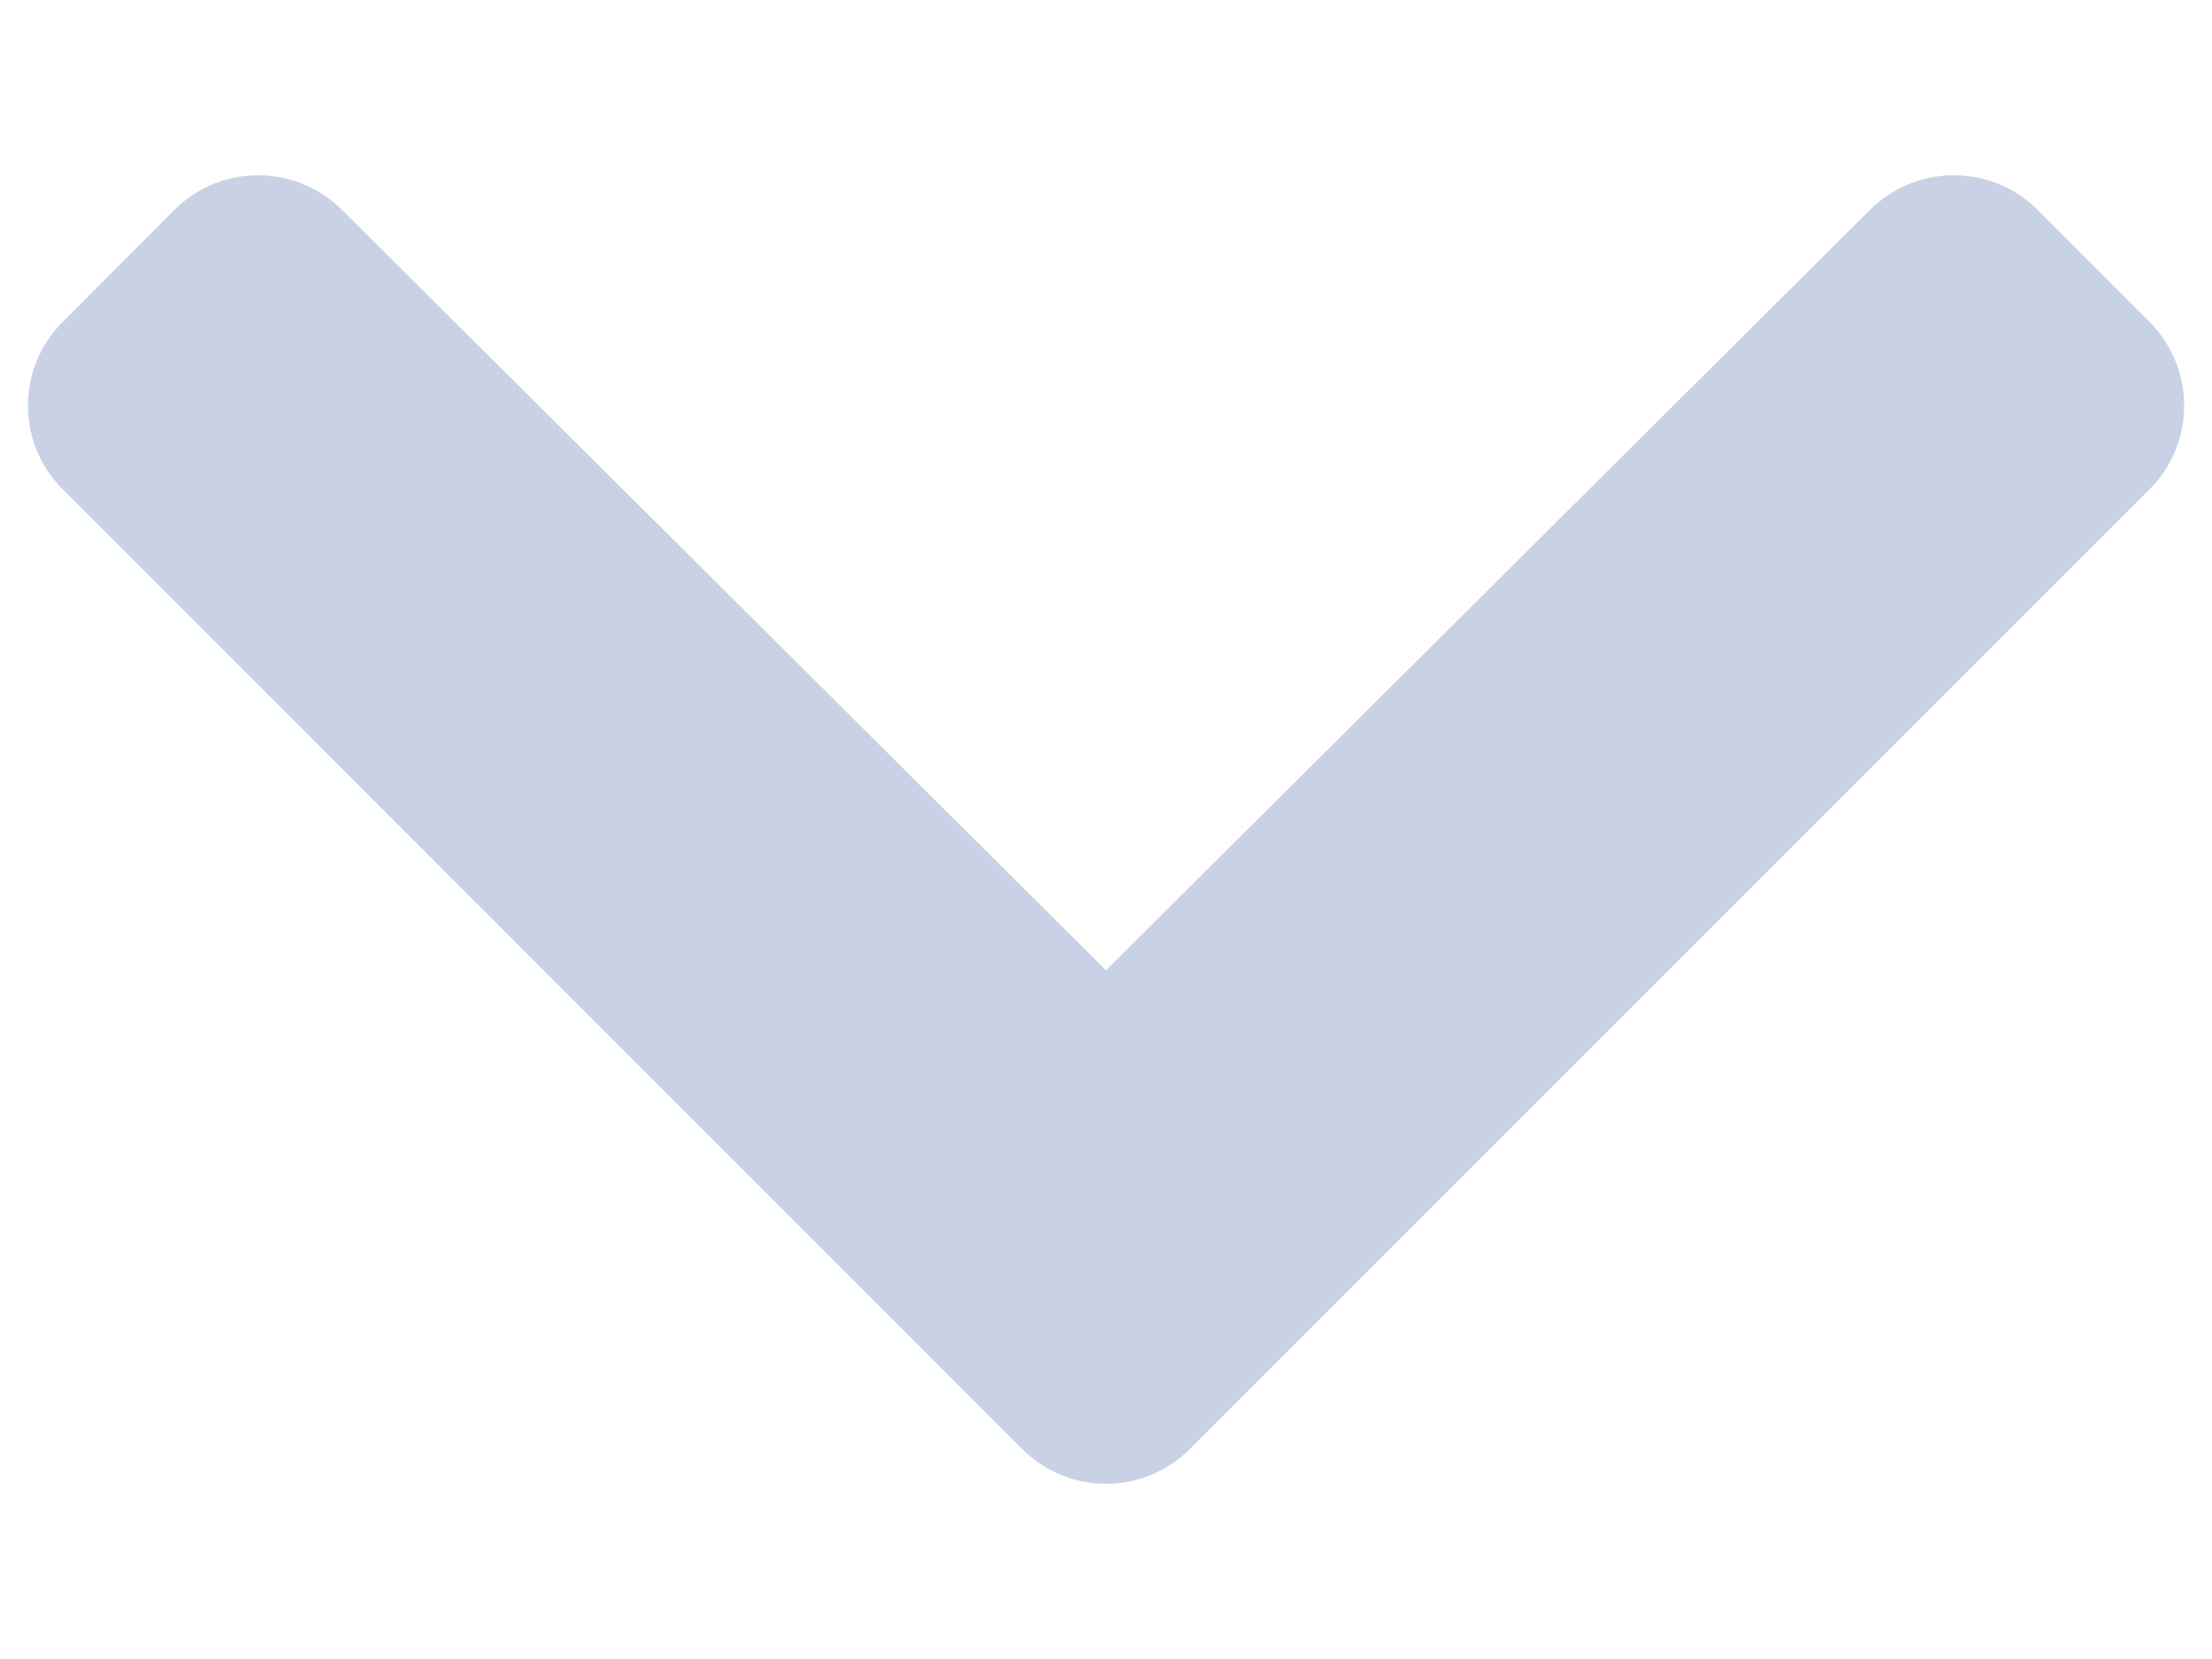 <svg width="8" height="6" viewBox="0 0 8 6" fill="none" xmlns="http://www.w3.org/2000/svg">
<path d="M3.697 5.241L0.227 1.77C0.059 1.603 0.059 1.331 0.227 1.164L0.631 0.759C0.798 0.592 1.069 0.592 1.237 0.759L4 3.509L6.763 0.759C6.931 0.592 7.202 0.592 7.369 0.759L7.774 1.164C7.941 1.331 7.941 1.603 7.774 1.77L4.303 5.241C4.136 5.408 3.864 5.408 3.697 5.241Z" fill="#94A6CD" fill-opacity="0.5"/>
</svg>
